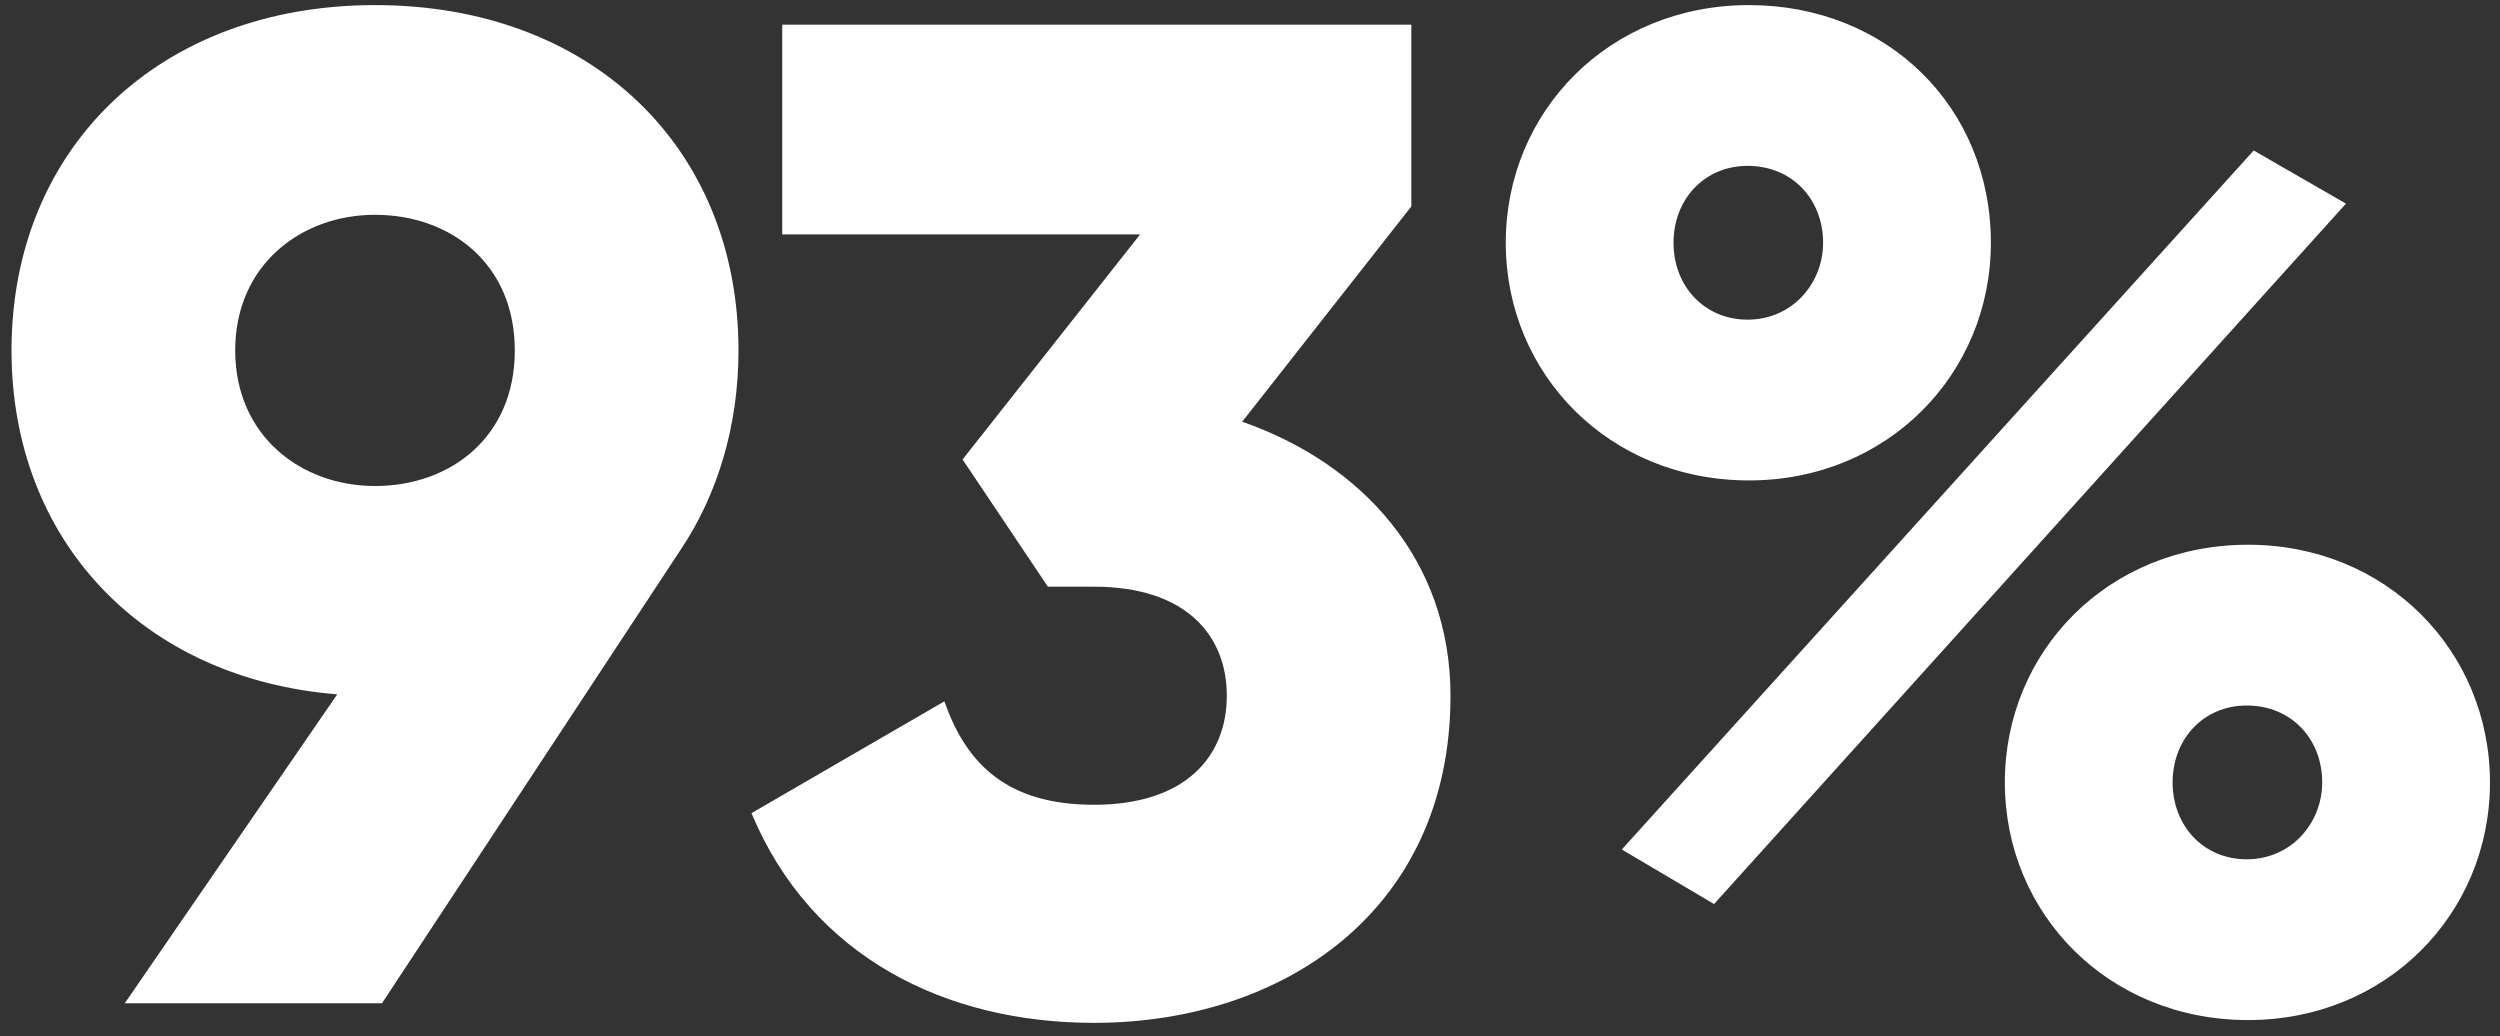 <svg width="152" height="63" viewBox="0 0 152 63" fill="none" xmlns="http://www.w3.org/2000/svg">
<rect x="0" y="0" width="152" height="63" fill="#333333" stroke="none"/>
<path d="M44.9 21.305C44.9 25.895 43.625 30.06 41.415 33.375L23.225 61H7.585L20.505 42.215C8.69 41.28 0.7 32.865 0.7 21.305C0.7 8.98 9.71 0.31 22.8 0.31C35.975 0.31 44.9 8.98 44.9 21.305ZM14.3 21.305C14.3 26.49 18.295 29.55 22.8 29.55C27.39 29.55 31.3 26.575 31.3 21.305C31.3 16.035 27.39 13.06 22.8 13.06C18.295 13.06 14.3 16.12 14.3 21.305ZM75.525 25.64C82.835 28.19 88.19 34.055 88.19 42.3C88.19 55.39 77.99 62.19 66.515 62.19C57.505 62.19 49.345 58.195 45.69 49.44L57.42 42.64C58.78 46.55 61.33 48.93 66.515 48.93C72.125 48.93 74.59 45.955 74.59 42.3C74.59 38.645 72.125 35.67 66.515 35.67H63.71L58.525 27.935L69.32 14.25H47.56V1.5H85.81V12.55L75.525 25.64ZM106.34 29.21C97.84 29.21 91.55 22.75 91.55 14.76C91.55 6.77 97.84 0.31 106.34 0.31C114.755 0.31 121.045 6.515 121.045 14.76C121.045 22.75 114.755 29.21 106.34 29.21ZM98.605 51.65L137.025 9.15L142.635 12.38L104.215 54.965L98.605 51.65ZM106.255 19.435C108.975 19.435 110.845 17.225 110.845 14.76C110.845 12.125 108.975 10.085 106.255 10.085C103.62 10.085 101.75 12.125 101.75 14.76C101.75 17.395 103.62 19.435 106.255 19.435ZM136.685 62.02C128.185 62.02 121.895 55.56 121.895 47.57C121.895 39.58 128.185 33.12 136.685 33.12C145.1 33.12 151.39 39.58 151.39 47.57C151.39 55.56 145.1 62.02 136.685 62.02ZM136.6 52.245C139.32 52.245 141.19 50.035 141.19 47.57C141.19 44.935 139.32 42.895 136.6 42.895C133.965 42.895 132.095 44.935 132.095 47.57C132.095 50.205 133.965 52.245 136.6 52.245Z" fill="white"/>
</svg>
